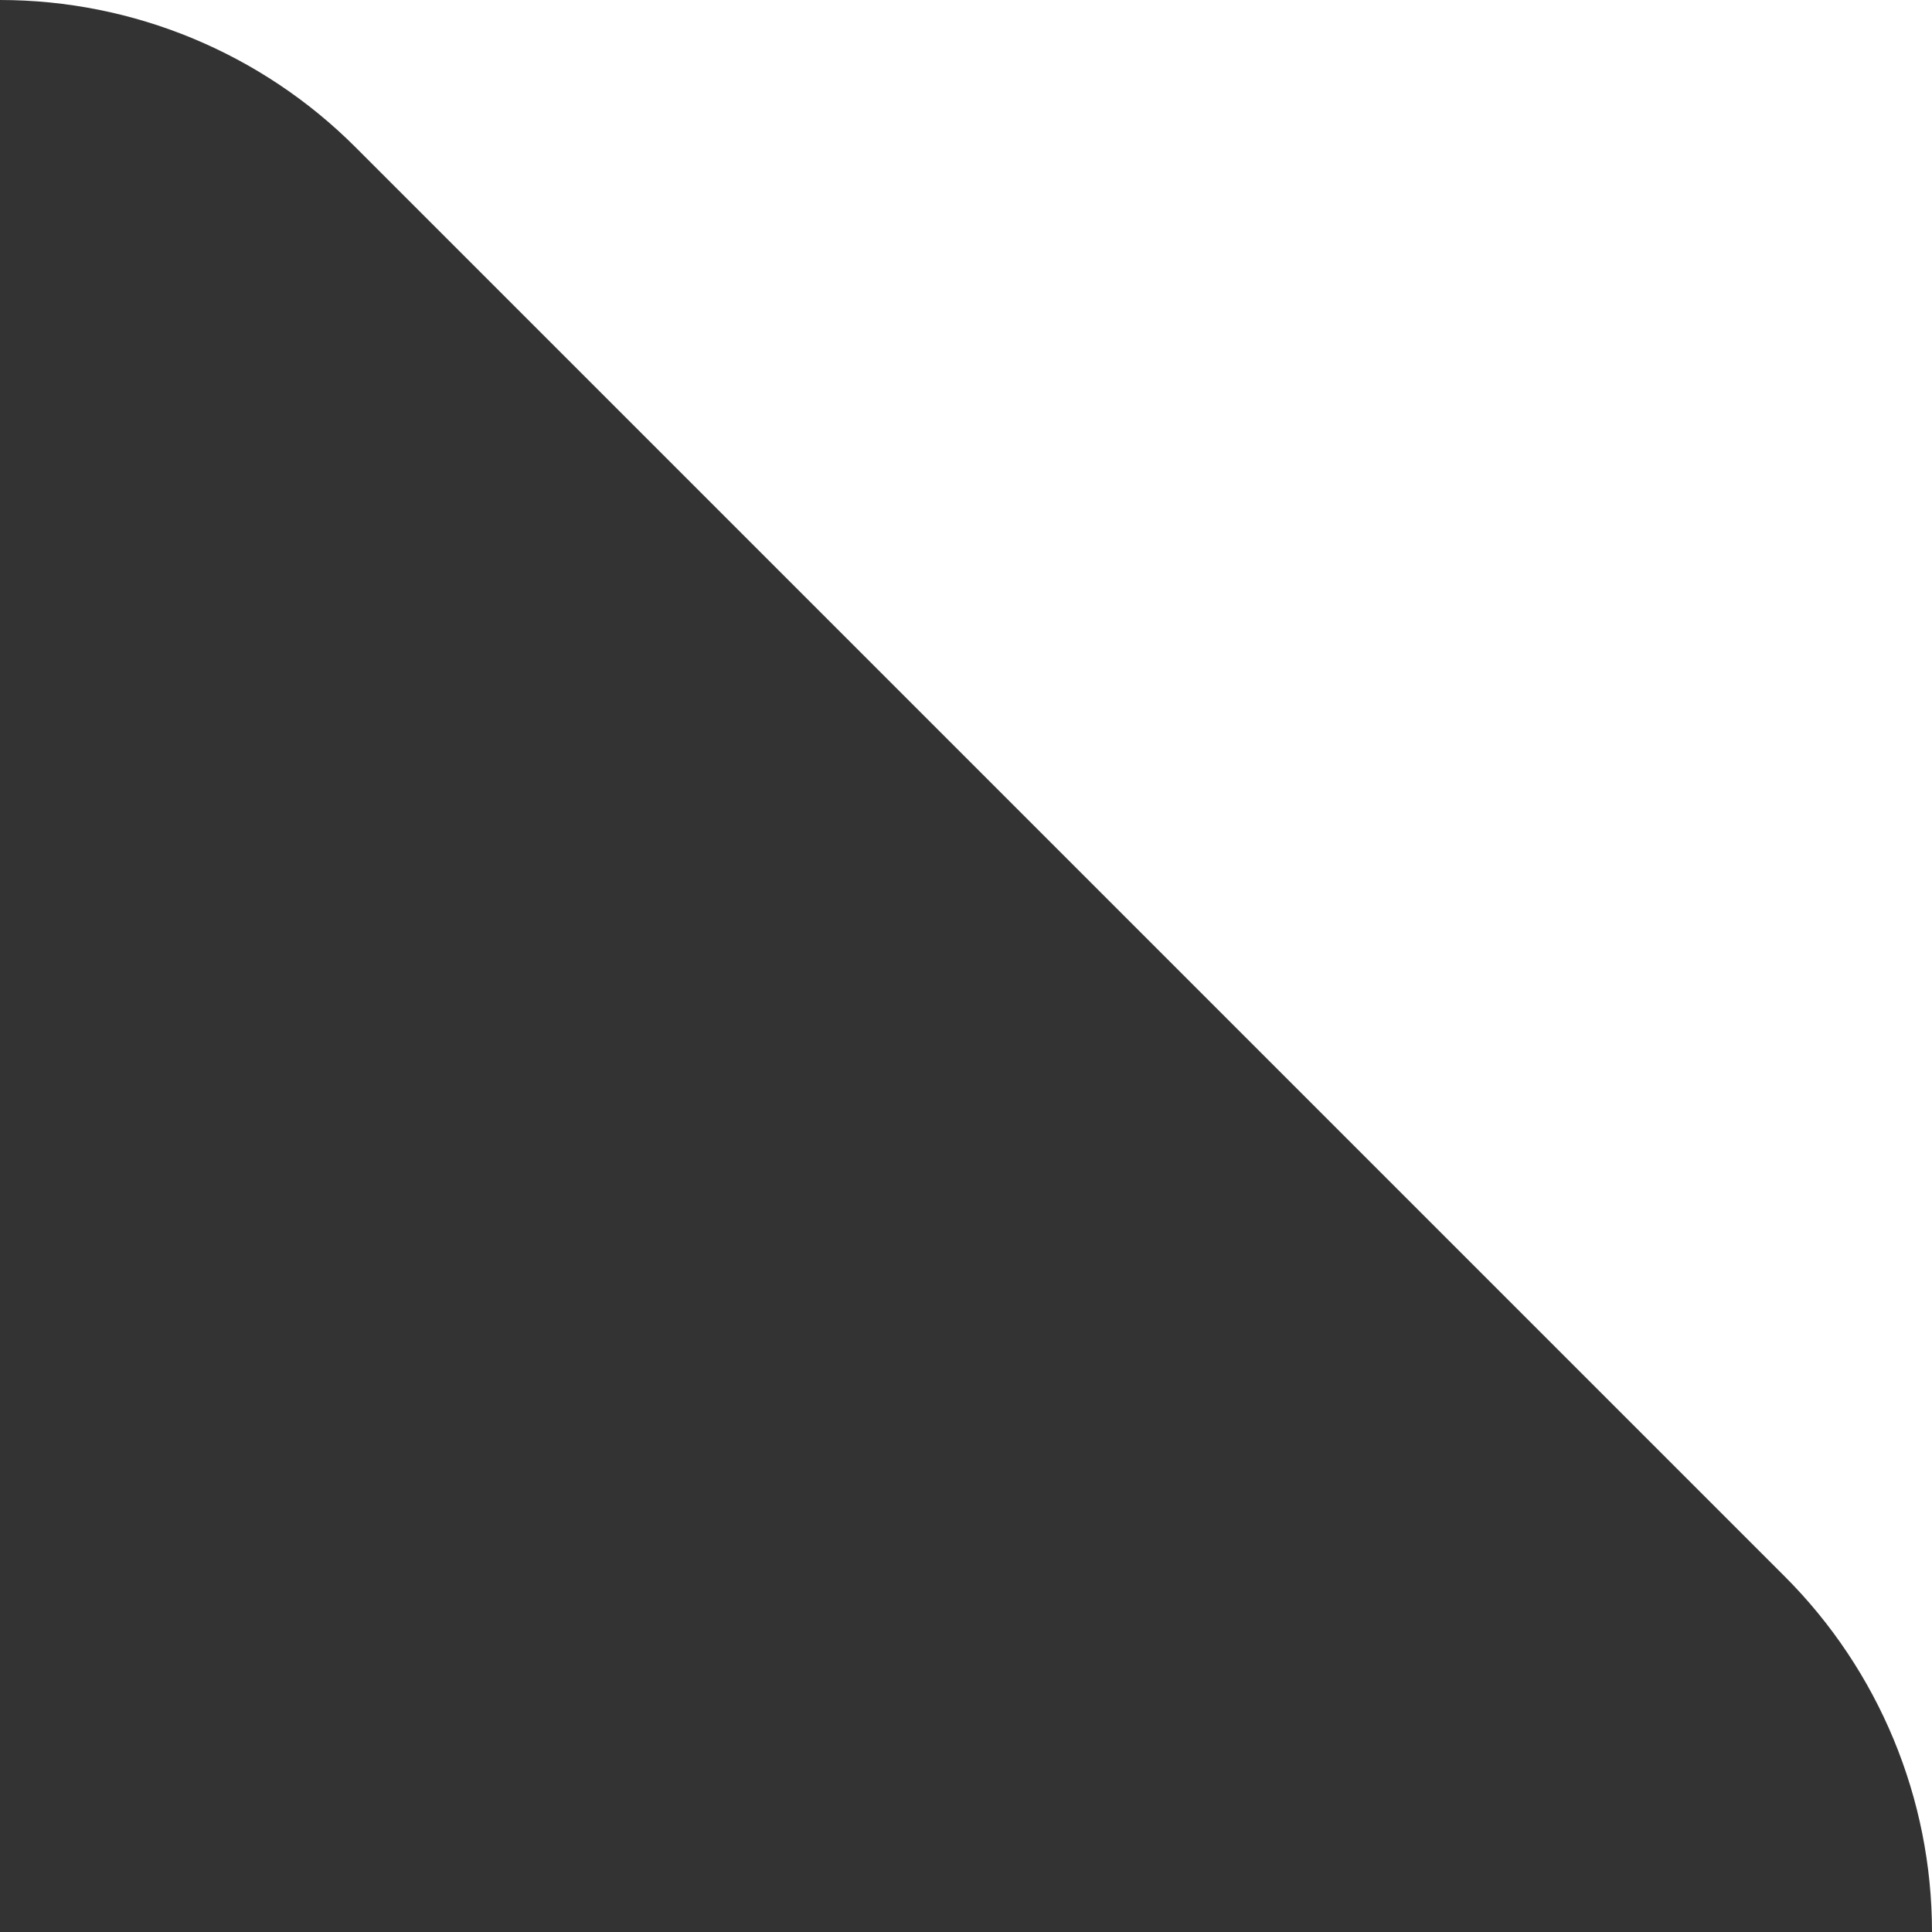 <svg xmlns="http://www.w3.org/2000/svg" xmlns:xlink="http://www.w3.org/1999/xlink" id="Layer_1" x="0px" y="0px" viewBox="0 0 269 269" style="enable-background:new 0 0 269 269;" xml:space="preserve"><rect x="0" y="0" width="269" height="269" fill="#333333" stroke="none"/><style type="text/css">	.st0{fill:#FFFFFF;}</style><path class="st0" d="M0,0c18.6,0,36.4,7.4,49.5,20.5l199,199c13.1,13.1,20.5,30.9,20.5,49.5V0H0z"></path></svg>